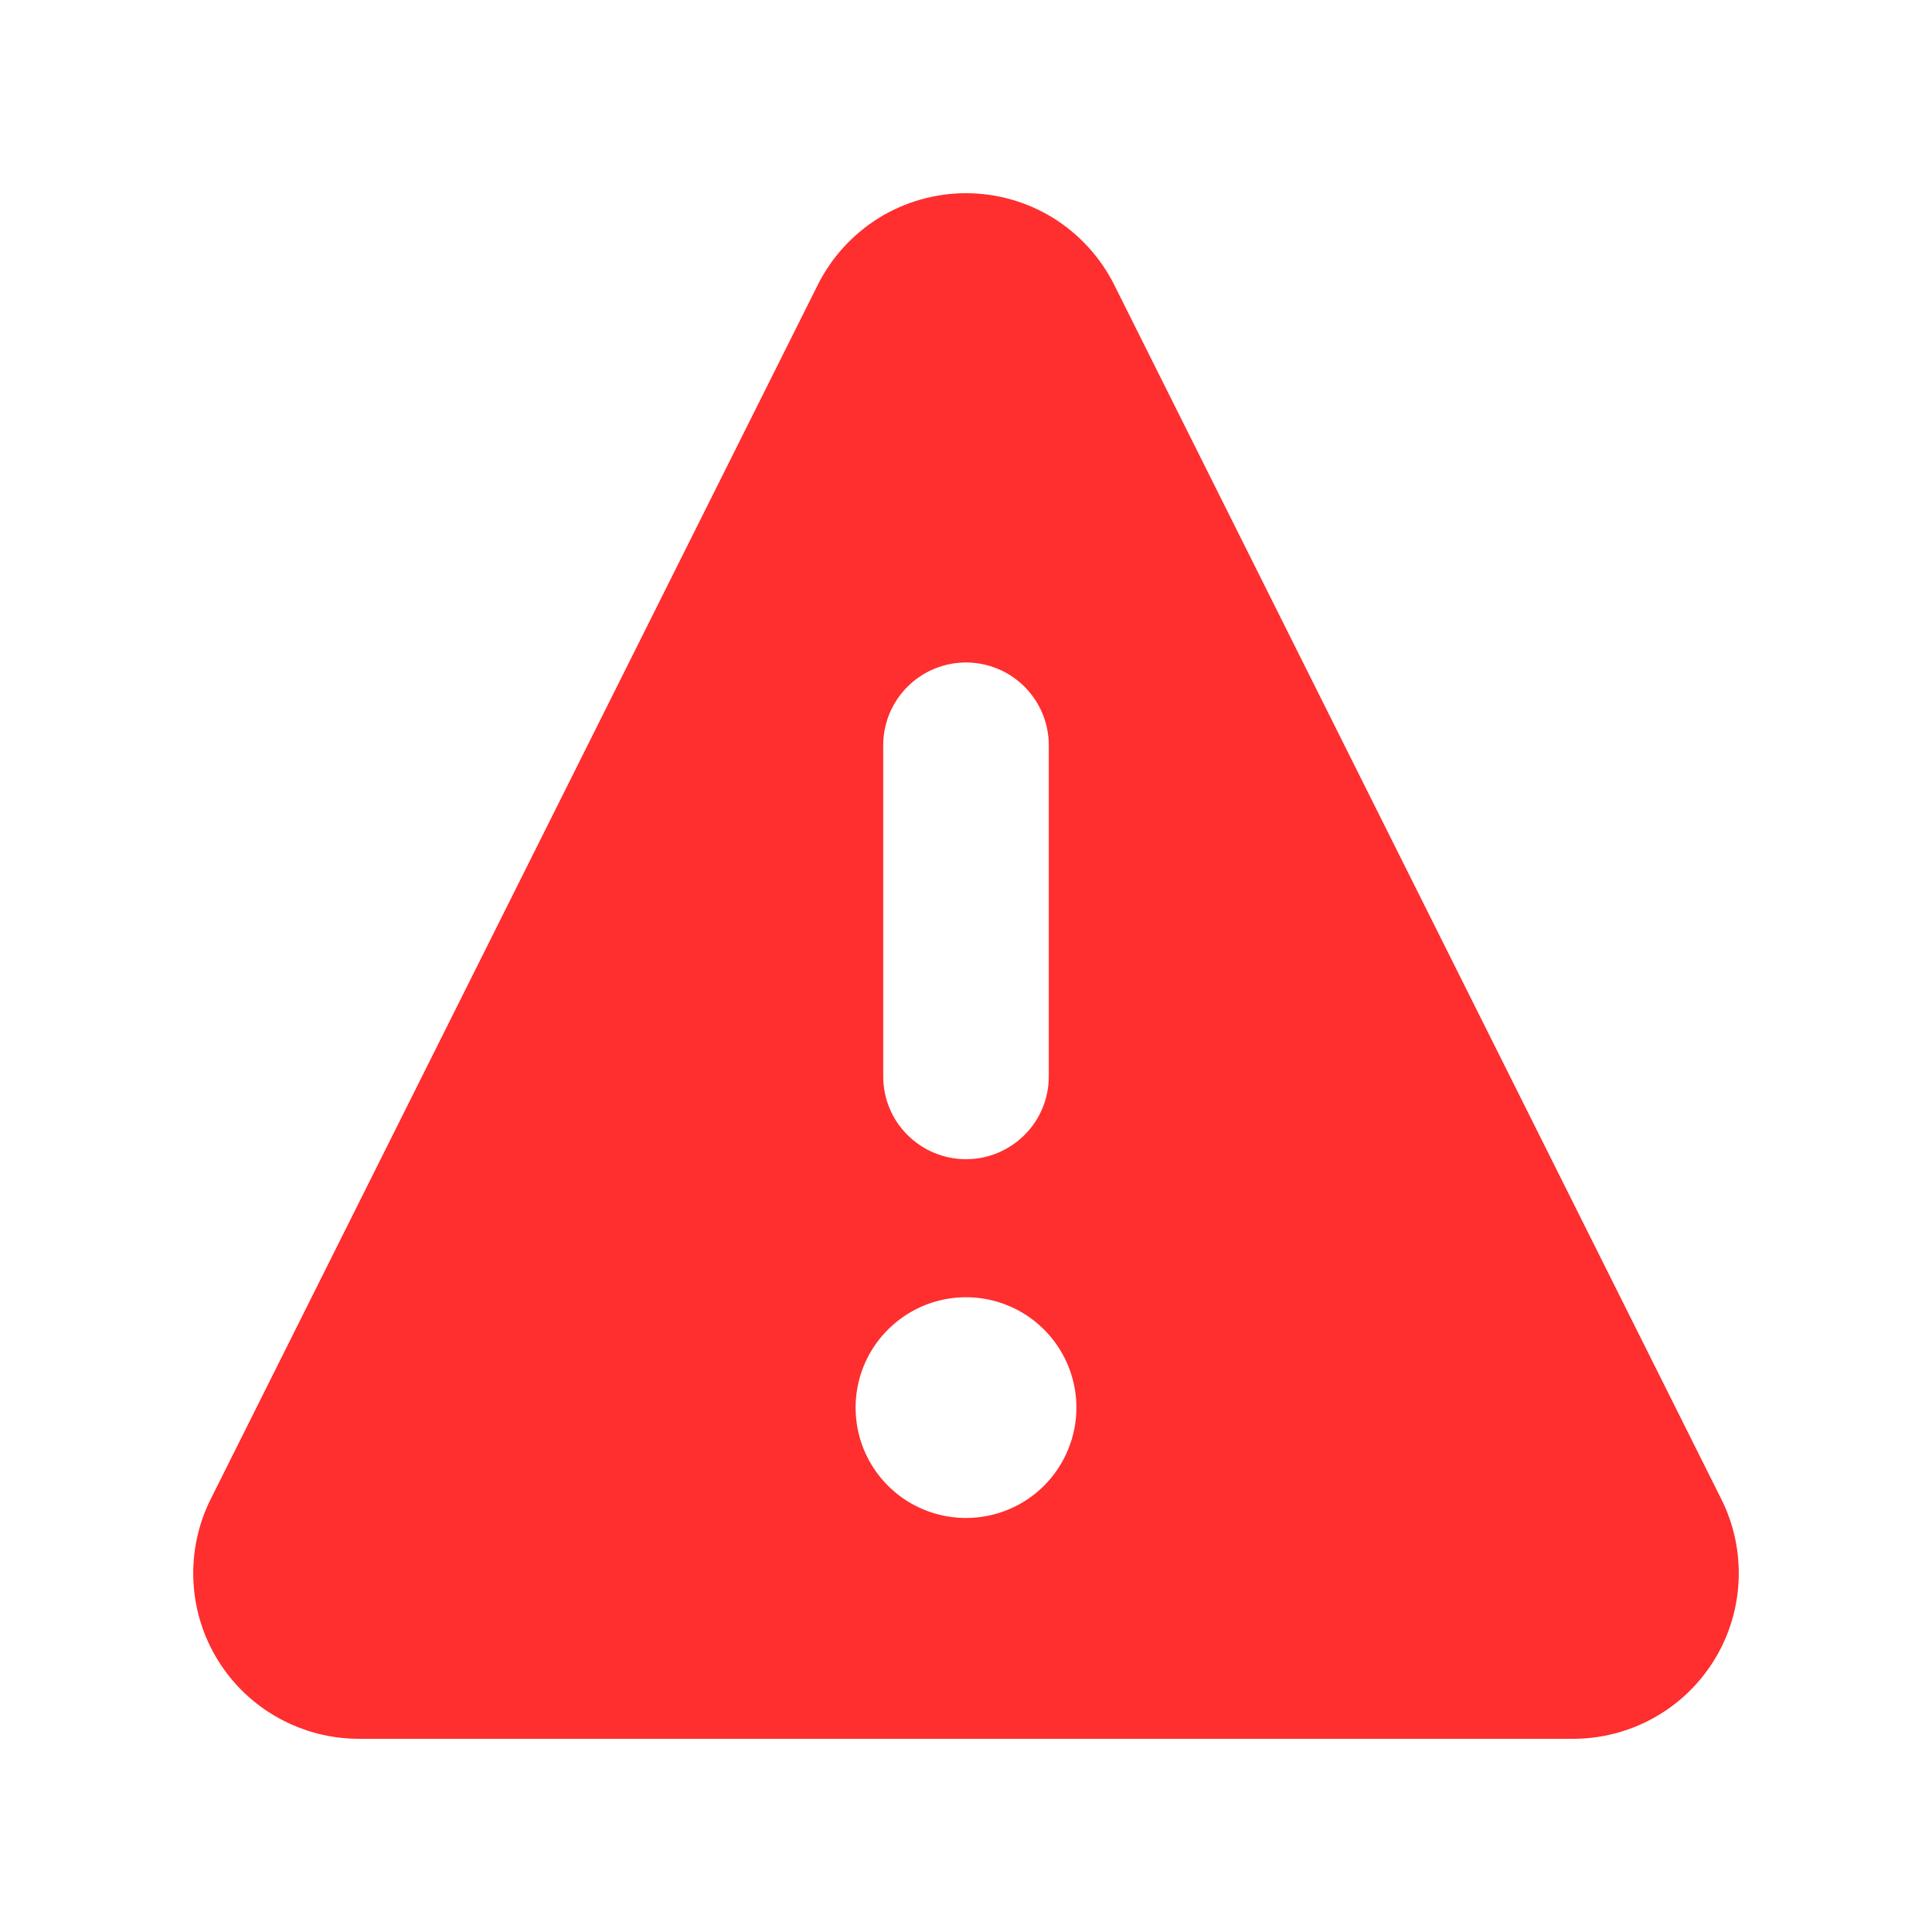 <svg width="20" height="20" viewBox="0 0 20 20" fill="red" xmlns="http://www.w3.org/2000/svg"><defs><style>.cls-1{fill:#FF2E2F;}</style></defs>
    <path class="cls-1" d="M17.819 15.519L11.534 2.948C11.391 2.663 11.172 2.424 10.902 2.256C10.631 2.089 10.319 2 10 2C9.681 2 9.369 2.089 9.098 2.256C8.828 2.424 8.609 2.663 8.466 2.948L2.181 15.519C2.05 15.78 1.989 16.071 2.002 16.363C2.015 16.655 2.102 16.939 2.256 17.187C2.41 17.436 2.624 17.641 2.88 17.783C3.135 17.925 3.422 18 3.715 18H16.285C16.578 18 16.865 17.925 17.12 17.783C17.376 17.641 17.59 17.436 17.744 17.187C17.898 16.939 17.985 16.655 17.998 16.363C18.011 16.071 17.95 15.78 17.819 15.519ZM9.143 7.715C9.143 7.488 9.233 7.27 9.394 7.109C9.555 6.948 9.773 6.858 10 6.858C10.227 6.858 10.445 6.948 10.606 7.109C10.767 7.27 10.857 7.488 10.857 7.715V11.143C10.857 11.371 10.767 11.589 10.606 11.749C10.445 11.91 10.227 12 10 12C9.773 12 9.555 11.91 9.394 11.749C9.233 11.589 9.143 11.371 9.143 11.143V7.715ZM10 15.714C9.774 15.714 9.553 15.647 9.365 15.522C9.177 15.396 9.031 15.218 8.944 15.009C8.858 14.8 8.835 14.57 8.879 14.349C8.923 14.127 9.032 13.923 9.192 13.764C9.352 13.604 9.555 13.495 9.777 13.451C9.999 13.407 10.229 13.429 10.437 13.516C10.646 13.602 10.825 13.749 10.95 13.937C11.076 14.125 11.143 14.346 11.143 14.572C11.143 14.875 11.022 15.165 10.808 15.38C10.594 15.594 10.303 15.714 10 15.714Z" fill="#233246"/>
</svg>
